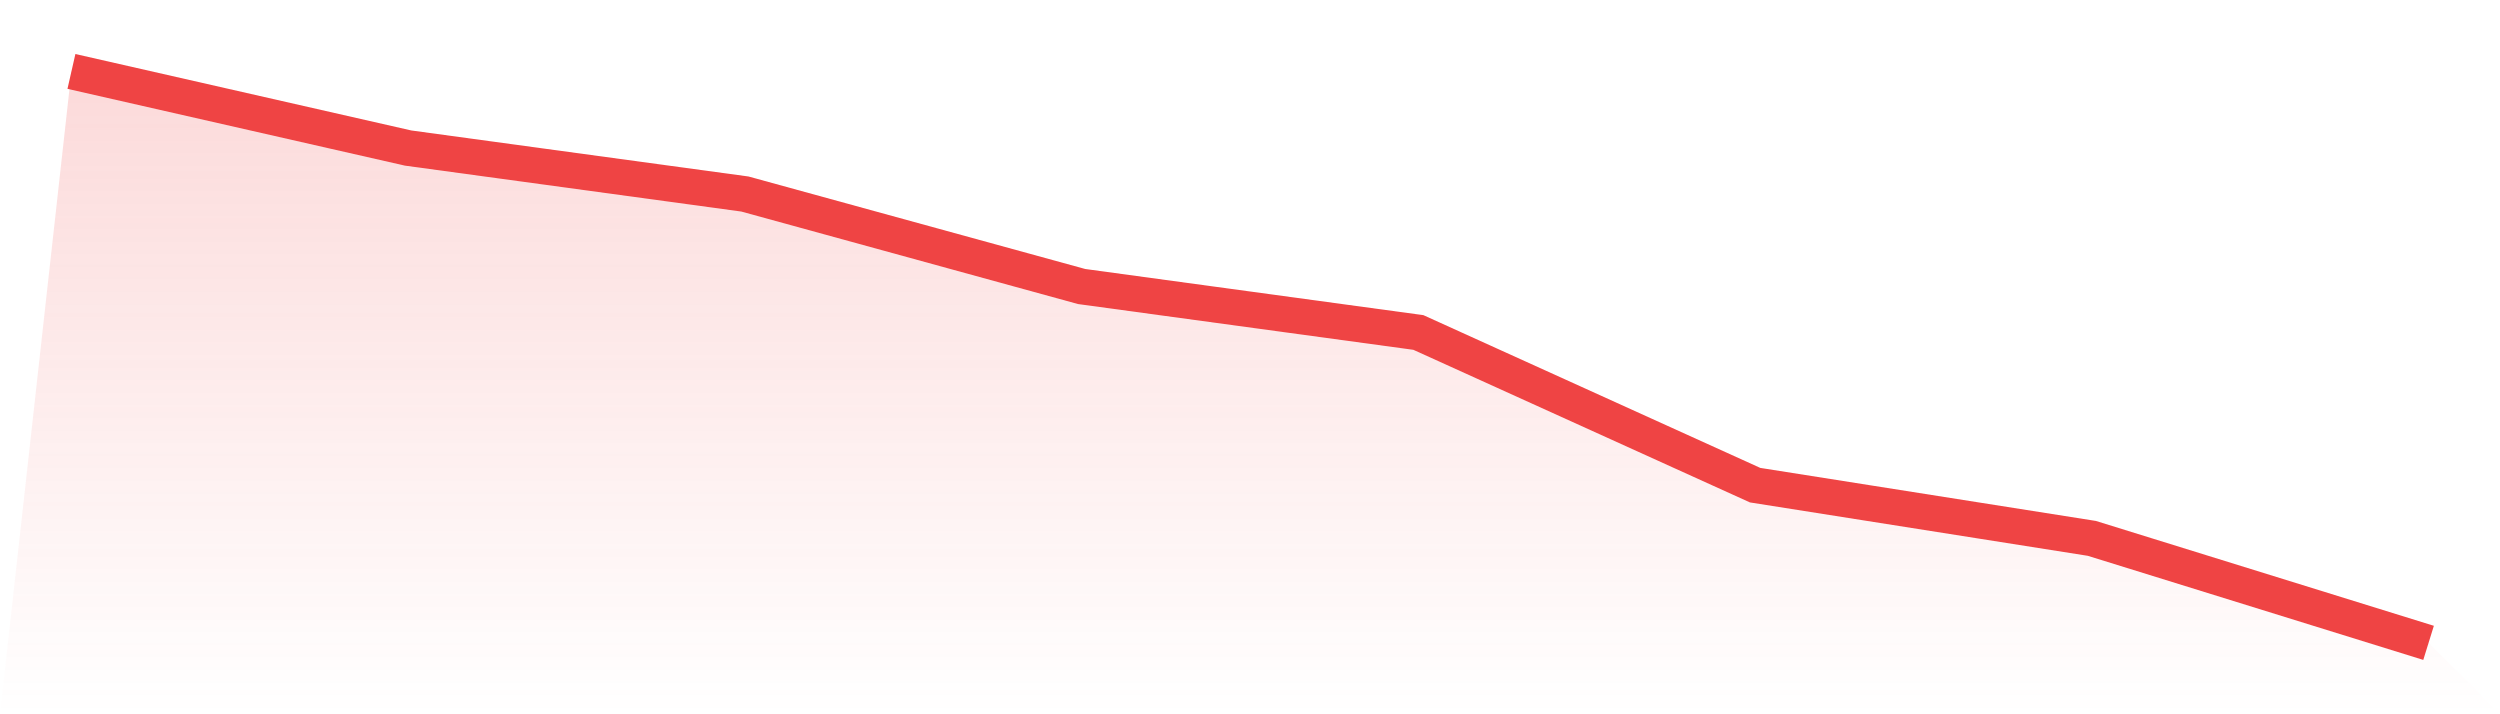 <svg viewBox="0 0 140 40" xmlns="http://www.w3.org/2000/svg">
<defs>
<linearGradient id="gradient" x1="0" x2="0" y1="0" y2="1">
<stop offset="0%" stop-color="#ef4444" stop-opacity="0.2"/>
<stop offset="100%" stop-color="#ef4444" stop-opacity="0"/>
</linearGradient>
</defs>
<path d="M4,4 L4,4 L22.857,8.291 L41.714,10.865 L60.571,16.045 L79.429,18.619 L98.286,27.169 L117.143,30.149 L136,36 L140,40 L0,40 z" fill="url(#gradient)"/>
<path d="M4,4 L4,4 L22.857,8.291 L41.714,10.865 L60.571,16.045 L79.429,18.619 L98.286,27.169 L117.143,30.149 L136,36" fill="none" stroke="#ef4444" stroke-width="2"/>
</svg>